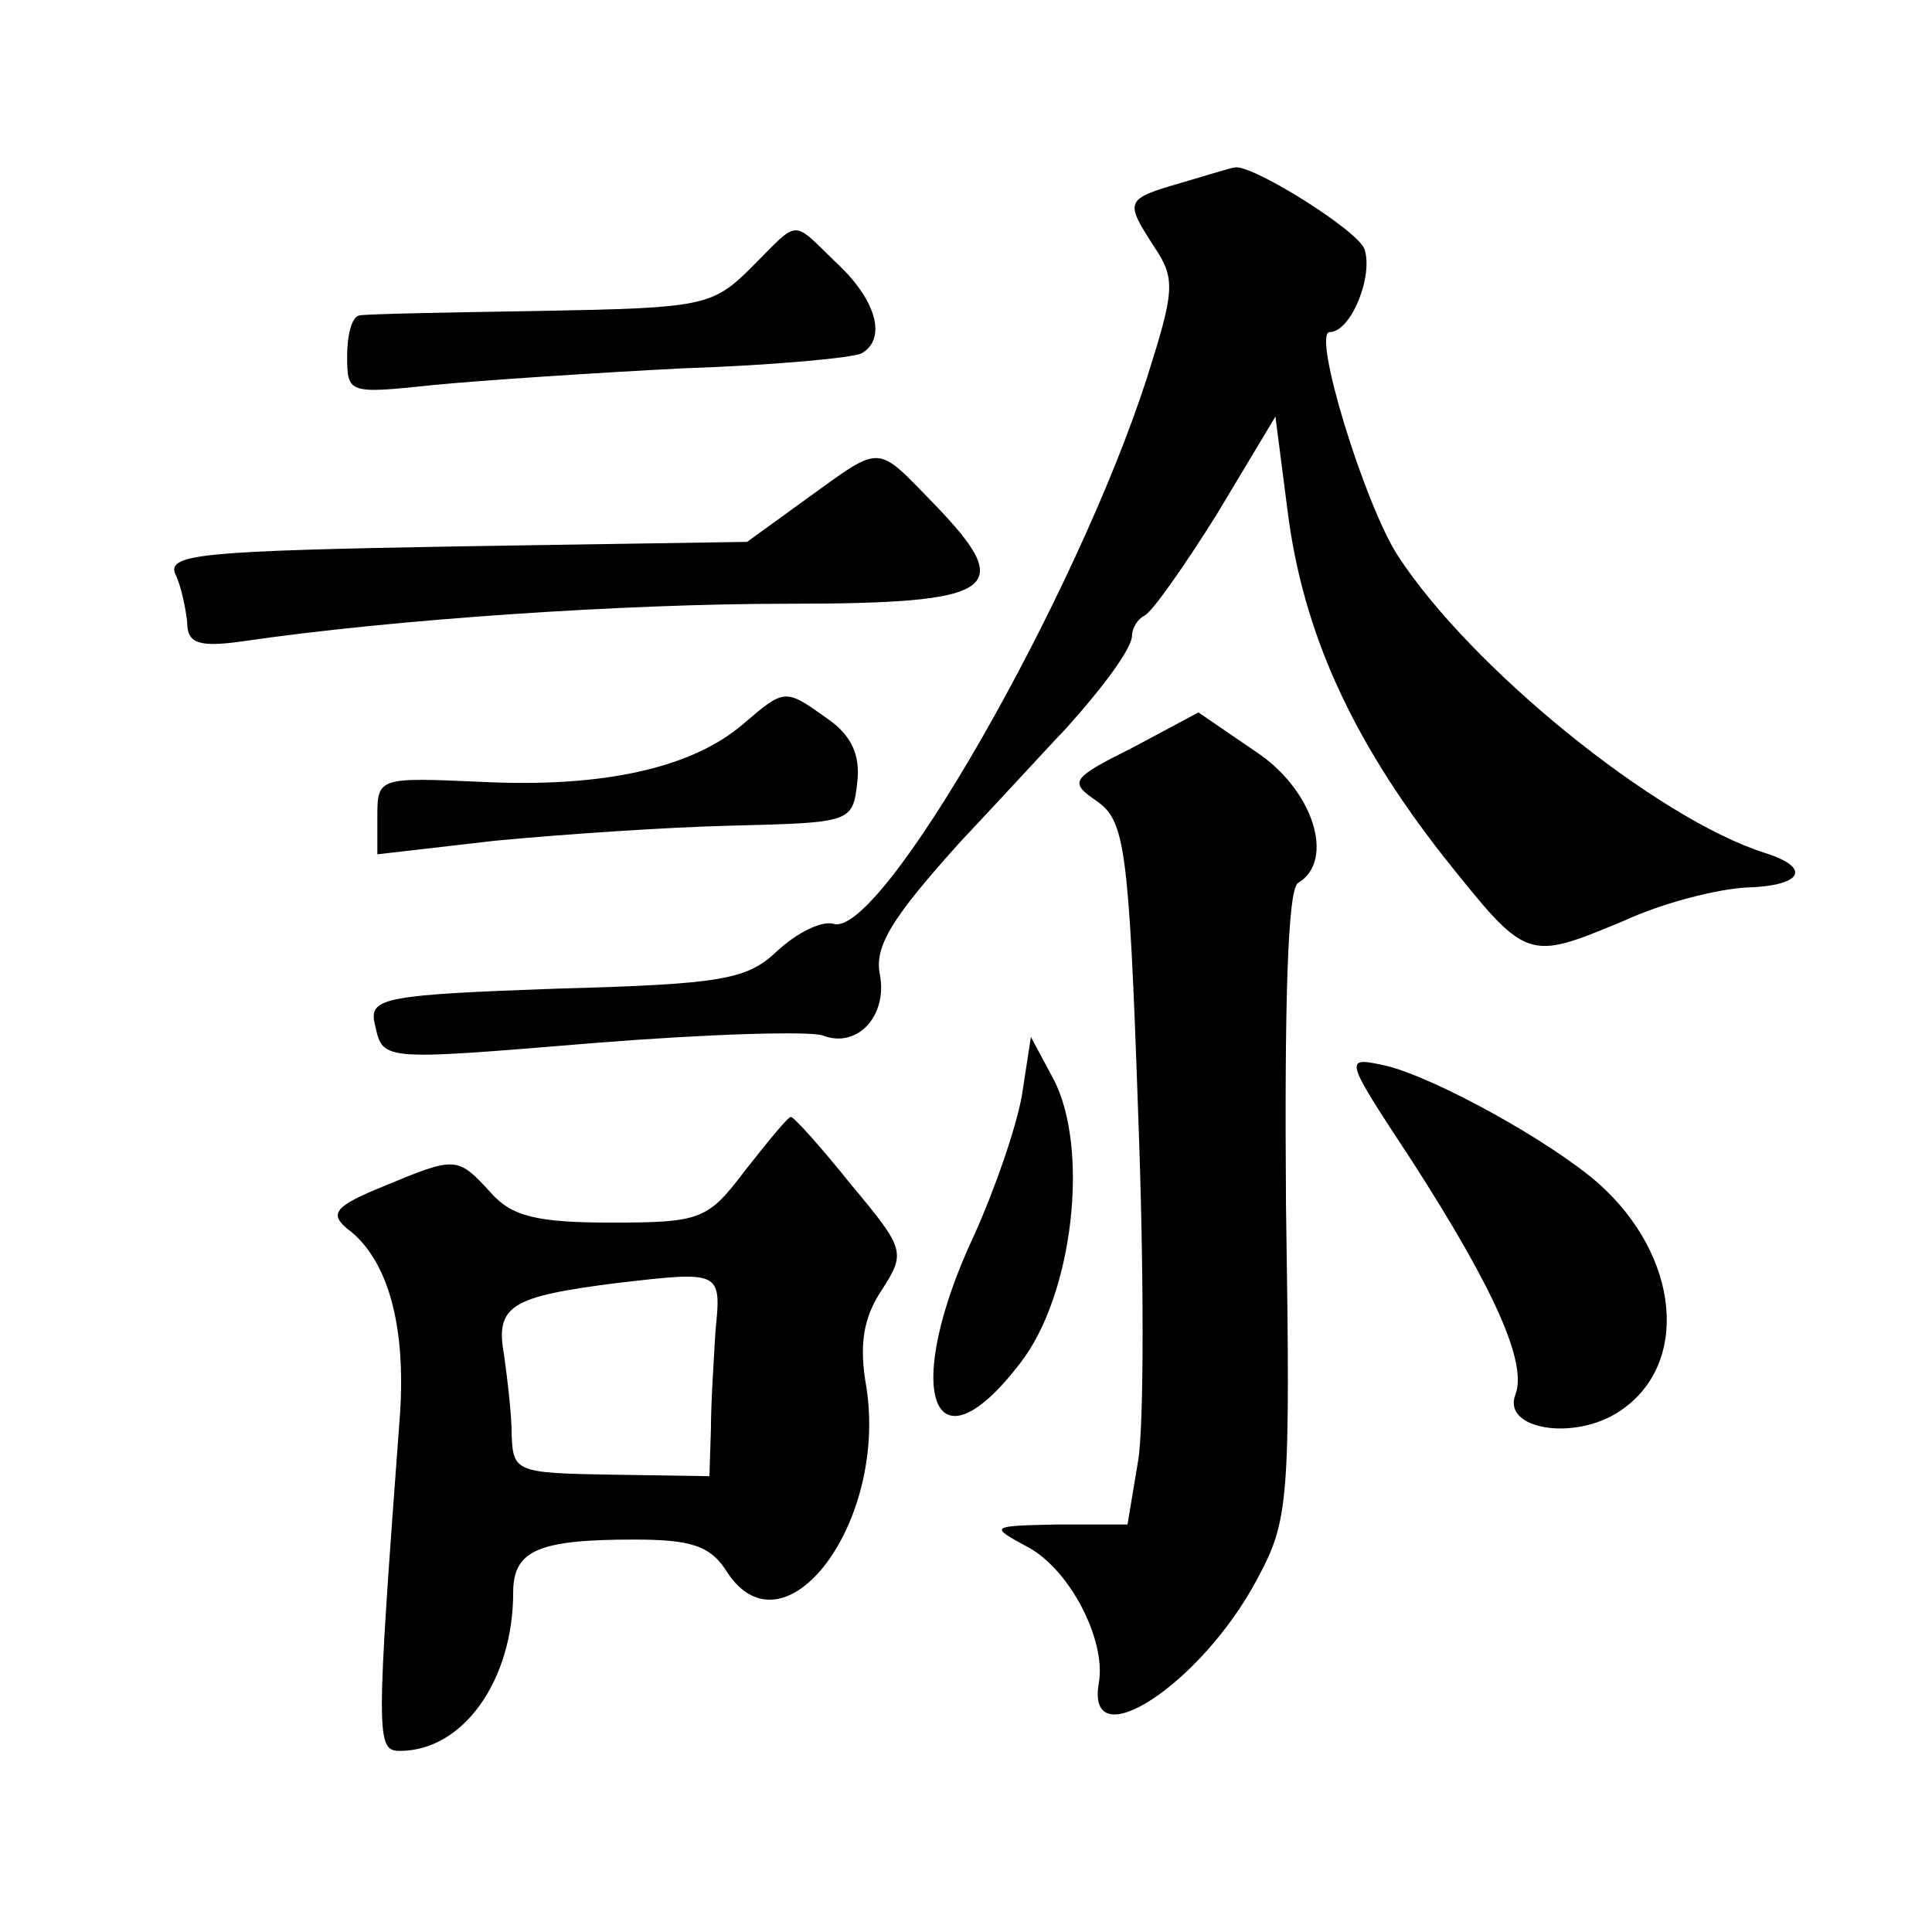 <?xml version="1.0" standalone="no"?>
<!DOCTYPE svg PUBLIC "-//W3C//DTD SVG 20010904//EN"
 "http://www.w3.org/TR/2001/REC-SVG-20010904/DTD/svg10.dtd">
<svg version="1.0" xmlns="http://www.w3.org/2000/svg"
 width="128pt" height="128pt" viewBox="0 0 128 128"
 preserveAspectRatio="xMidYMid meet">
<g transform="translate(0,128) scale(0.1,-0.1)"
fill="#0" stroke="none">
<path d="M783 1159 c-38 -11 -38 -12 -18 -43 14 -21 13 -29 -5 -86 -47 -146 -177
-373 -208 -362 -8 2 -24 -6 -37 -18 -20 -19 -36 -22 -146 -25 -112 -4 -124 -6 -121
-22 6 -26 0 -26 146 -14 75 6 142 8 151 5 23 -9 43 13 38 40 -4 19 8 38 53 88 32
34 63 68 69 74 28 31 45 55 45 63 0 5 4 11 8 13 5 2 26 32 48 67 l39 65 8 -62 c10
-80 42 -151 103 -229 56 -70 55 -70 120 -43 26 12 62 21 81 22 37 1 44 13 12 23
-72 23 -195 123 -243 197 -22 34 -57 148 -45 148 14 0 29 37 23 55 -5 13 -76 57
-86 54 -2 0 -18 -5 -35 -10z M498 1103 c-26 -26 -32 -27 -140 -29 -62 -1 -116 -2
-120 -3 -5 -1 -8 -13 -8 -27 0 -25 1 -25 58 -19 31 3 106 8 165 11 60 2 113 7 118
10 17 10 9 36 -17 60 -30 29 -24 29 -56 -3z M535 950 l-40 -29 -193 -3 c-166 -3
-191 -5 -186 -18 4 -8 7 -23 8 -32 0 -14 7 -17 36 -13 102 15 256 25 361 25 140
0 153 9 98 66 -39 40 -34 40 -84 4z M492 800 c-34 -29 -93 -42 -173 -38 -68 3 -69
3 -69 -23 l0 -25 78 9 c42 4 113 9 157 10 79 2 80 2 83 29 2 18 -4 31 -20 42 -28
20 -28 20 -56 -4z M751 785 c-42 -21 -43 -23 -24 -36 18 -13 21 -30 27 -205 4 -105
4 -209 0 -232 l-7 -42 -46 0 c-45 -1 -46 -1 -20 -15 28 -15 52 -62 47 -90 -9 -51
68 -1 105 69 21 39 22 51 19 248 -1 131 1 209 8 213 25 15 10 62 -28 87 l-38 26
-43 -23z M677 554 c-4 -22 -18 -62 -31 -91 -49 -104 -29 -163 30 -86 35 45 46 142
22 188 l-15 28 -6 -39z M936 510 c54 -84 76 -133 68 -154 -9 -23 39 -31 69 -11
47 31 40 103 -14 151 -32 28 -108 70 -141 78 -28 6 -28 6 18 -64z M494 505 c-25
-33 -29 -35 -89 -35 -49 0 -66 4 -80 20 -22 24 -23 24 -71 4 -32 -13 -36 -18 -24
-28 27 -20 39 -64 35 -123 -16 -215 -16 -223 0 -223 42 0 75 47 75 105 0 28 17
35 80 35 38 0 51 -4 62 -22 38 -57 106 33 92 123 -5 28 -2 46 10 64 16 25 16 27
-20 70 -20 25 -38 45 -40 45 -2 0 -15 -16 -30 -35z m-20 -107 c-1 -18 -3 -47 -3
-65 l-1 -31 -65 1 c-63 1 -65 2 -66 26 0 15 -3 38 -5 53 -6 33 4 39 75 48 69 8
69 8 65 -32z"/>
</g>
</svg>
